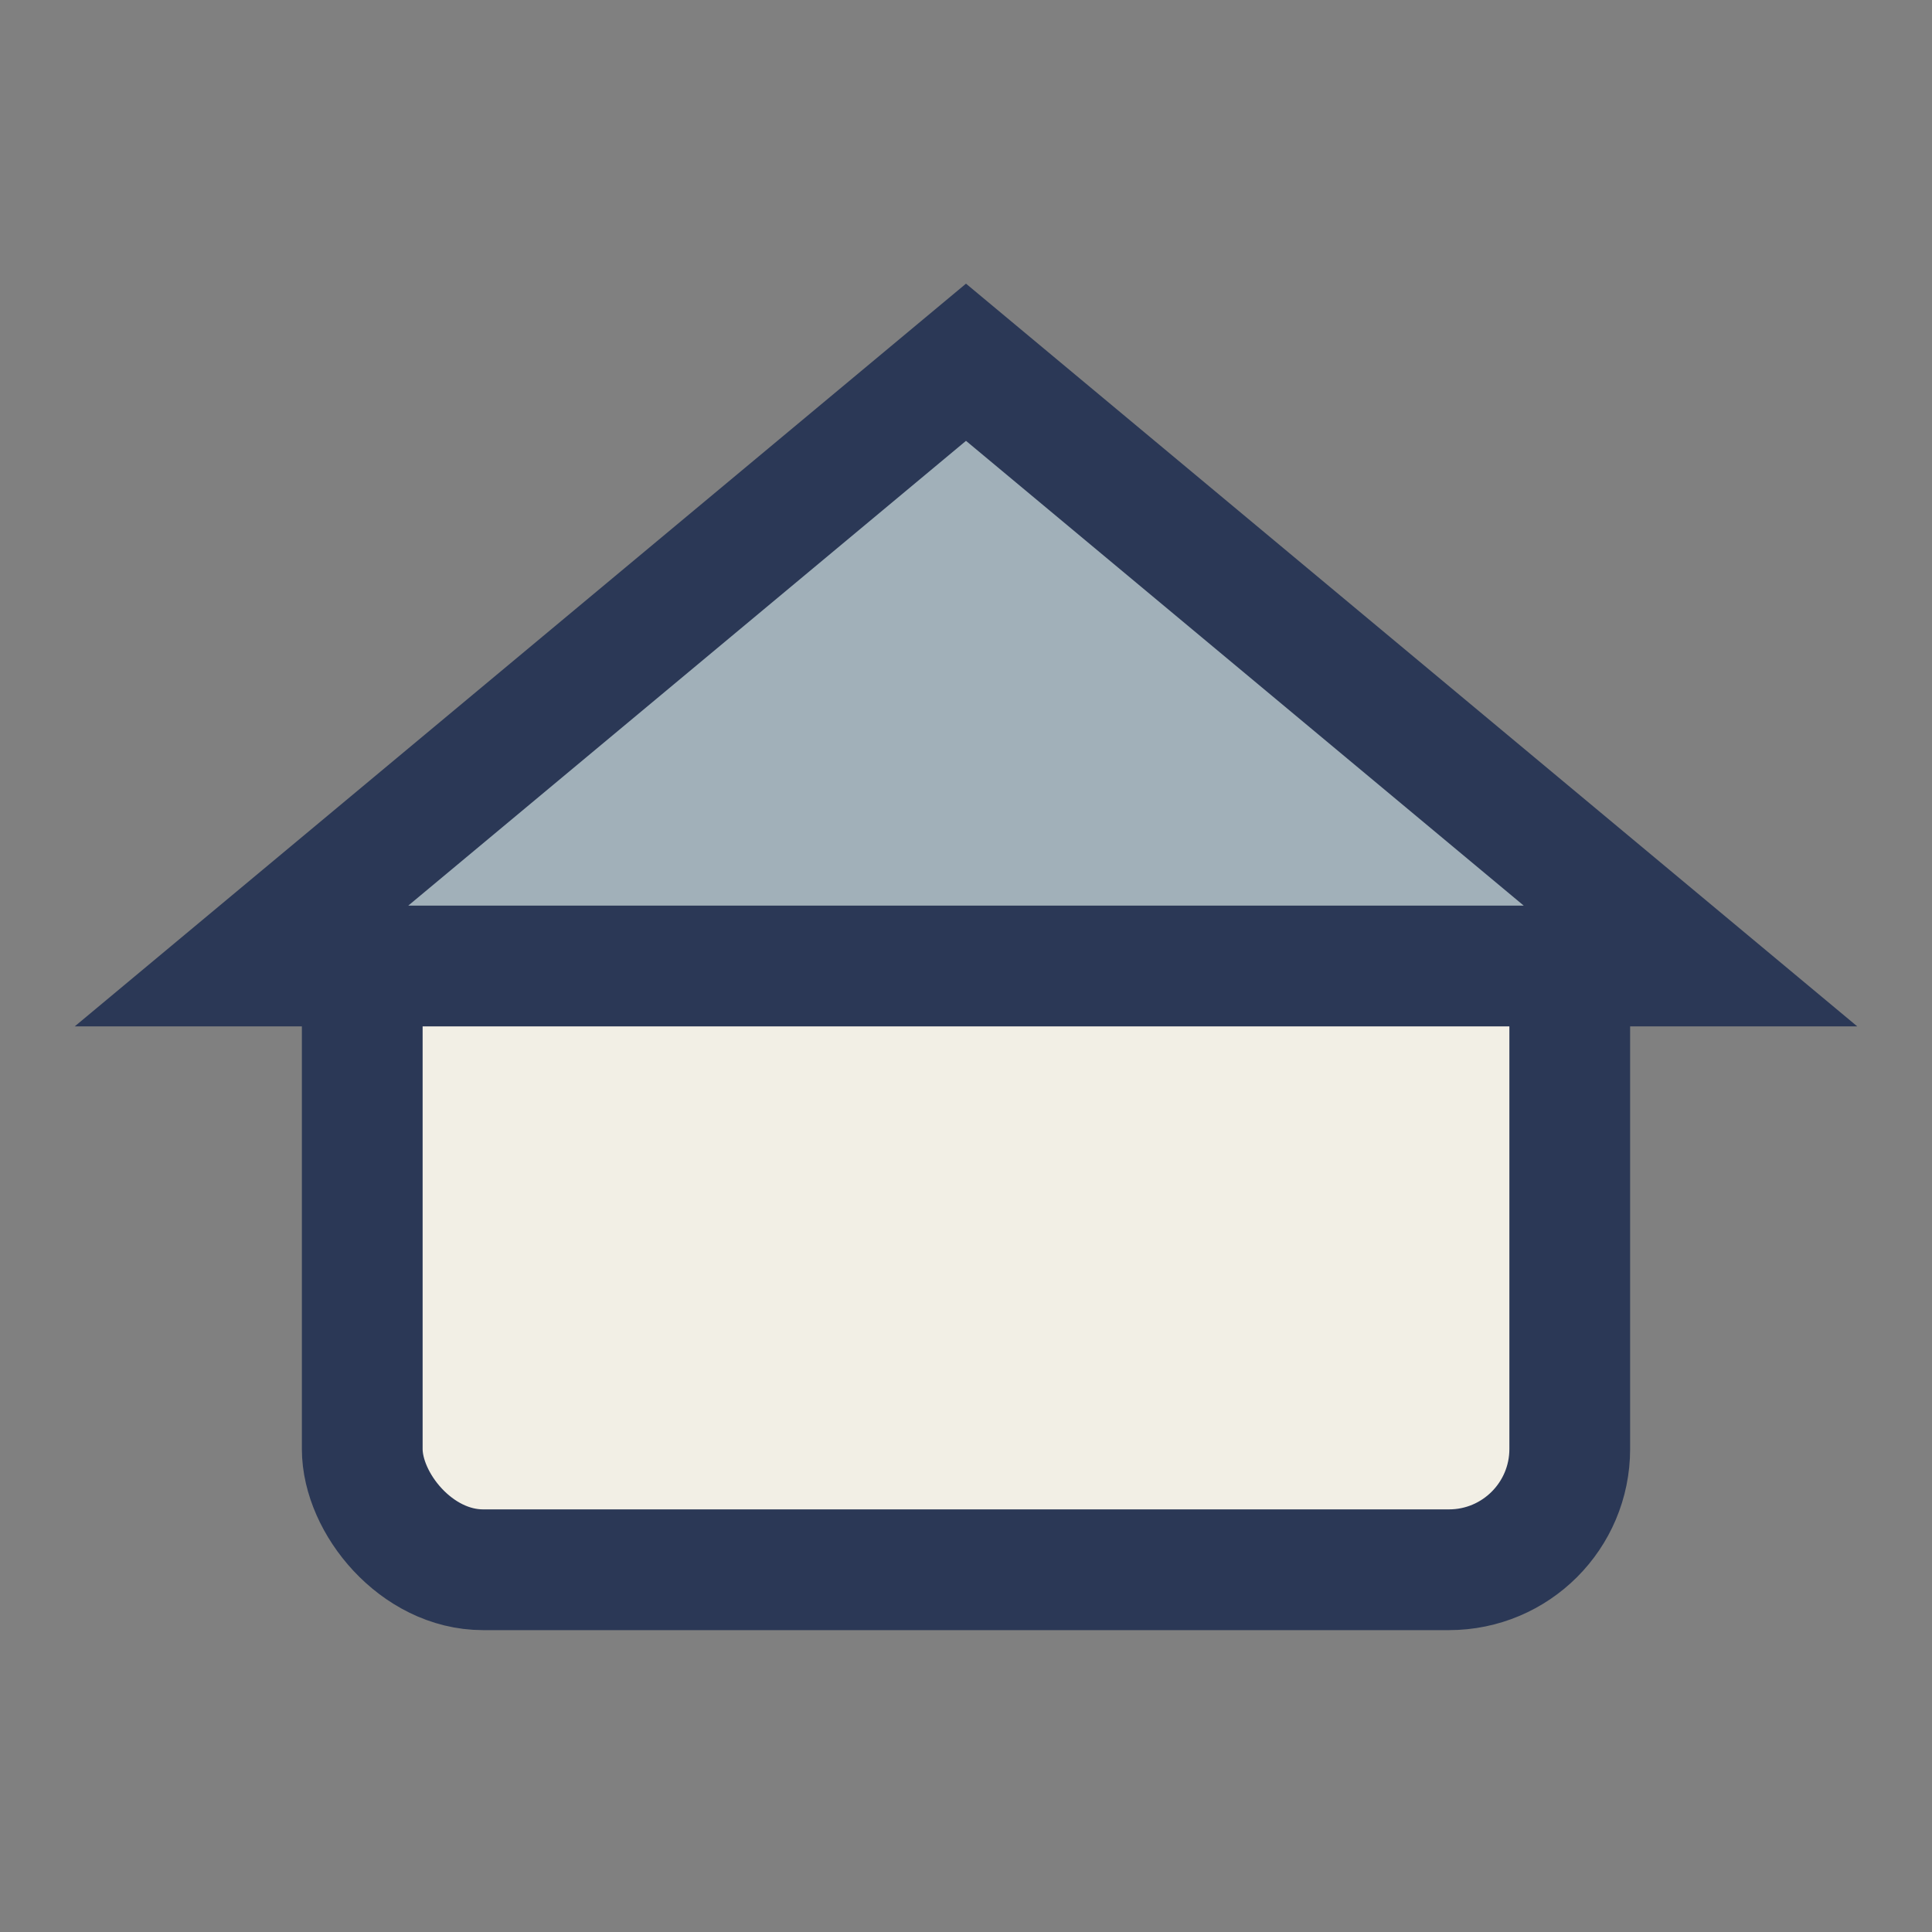 <?xml version="1.0" encoding="UTF-8"?>
<svg xmlns="http://www.w3.org/2000/svg" width="32" height="32" viewBox="0 0 32 32"><rect x="0" y="0" width="32" height="32" fill="#808080" stroke="none"/><rect x="6" y="14" width="20" height="12" rx="2" fill="#F2EFE5" stroke="#2B3856" stroke-width="2"/><polygon points="16,6 28,16 4,16" fill="#A1B0B9" stroke="#2B3856" stroke-width="2"/></svg>